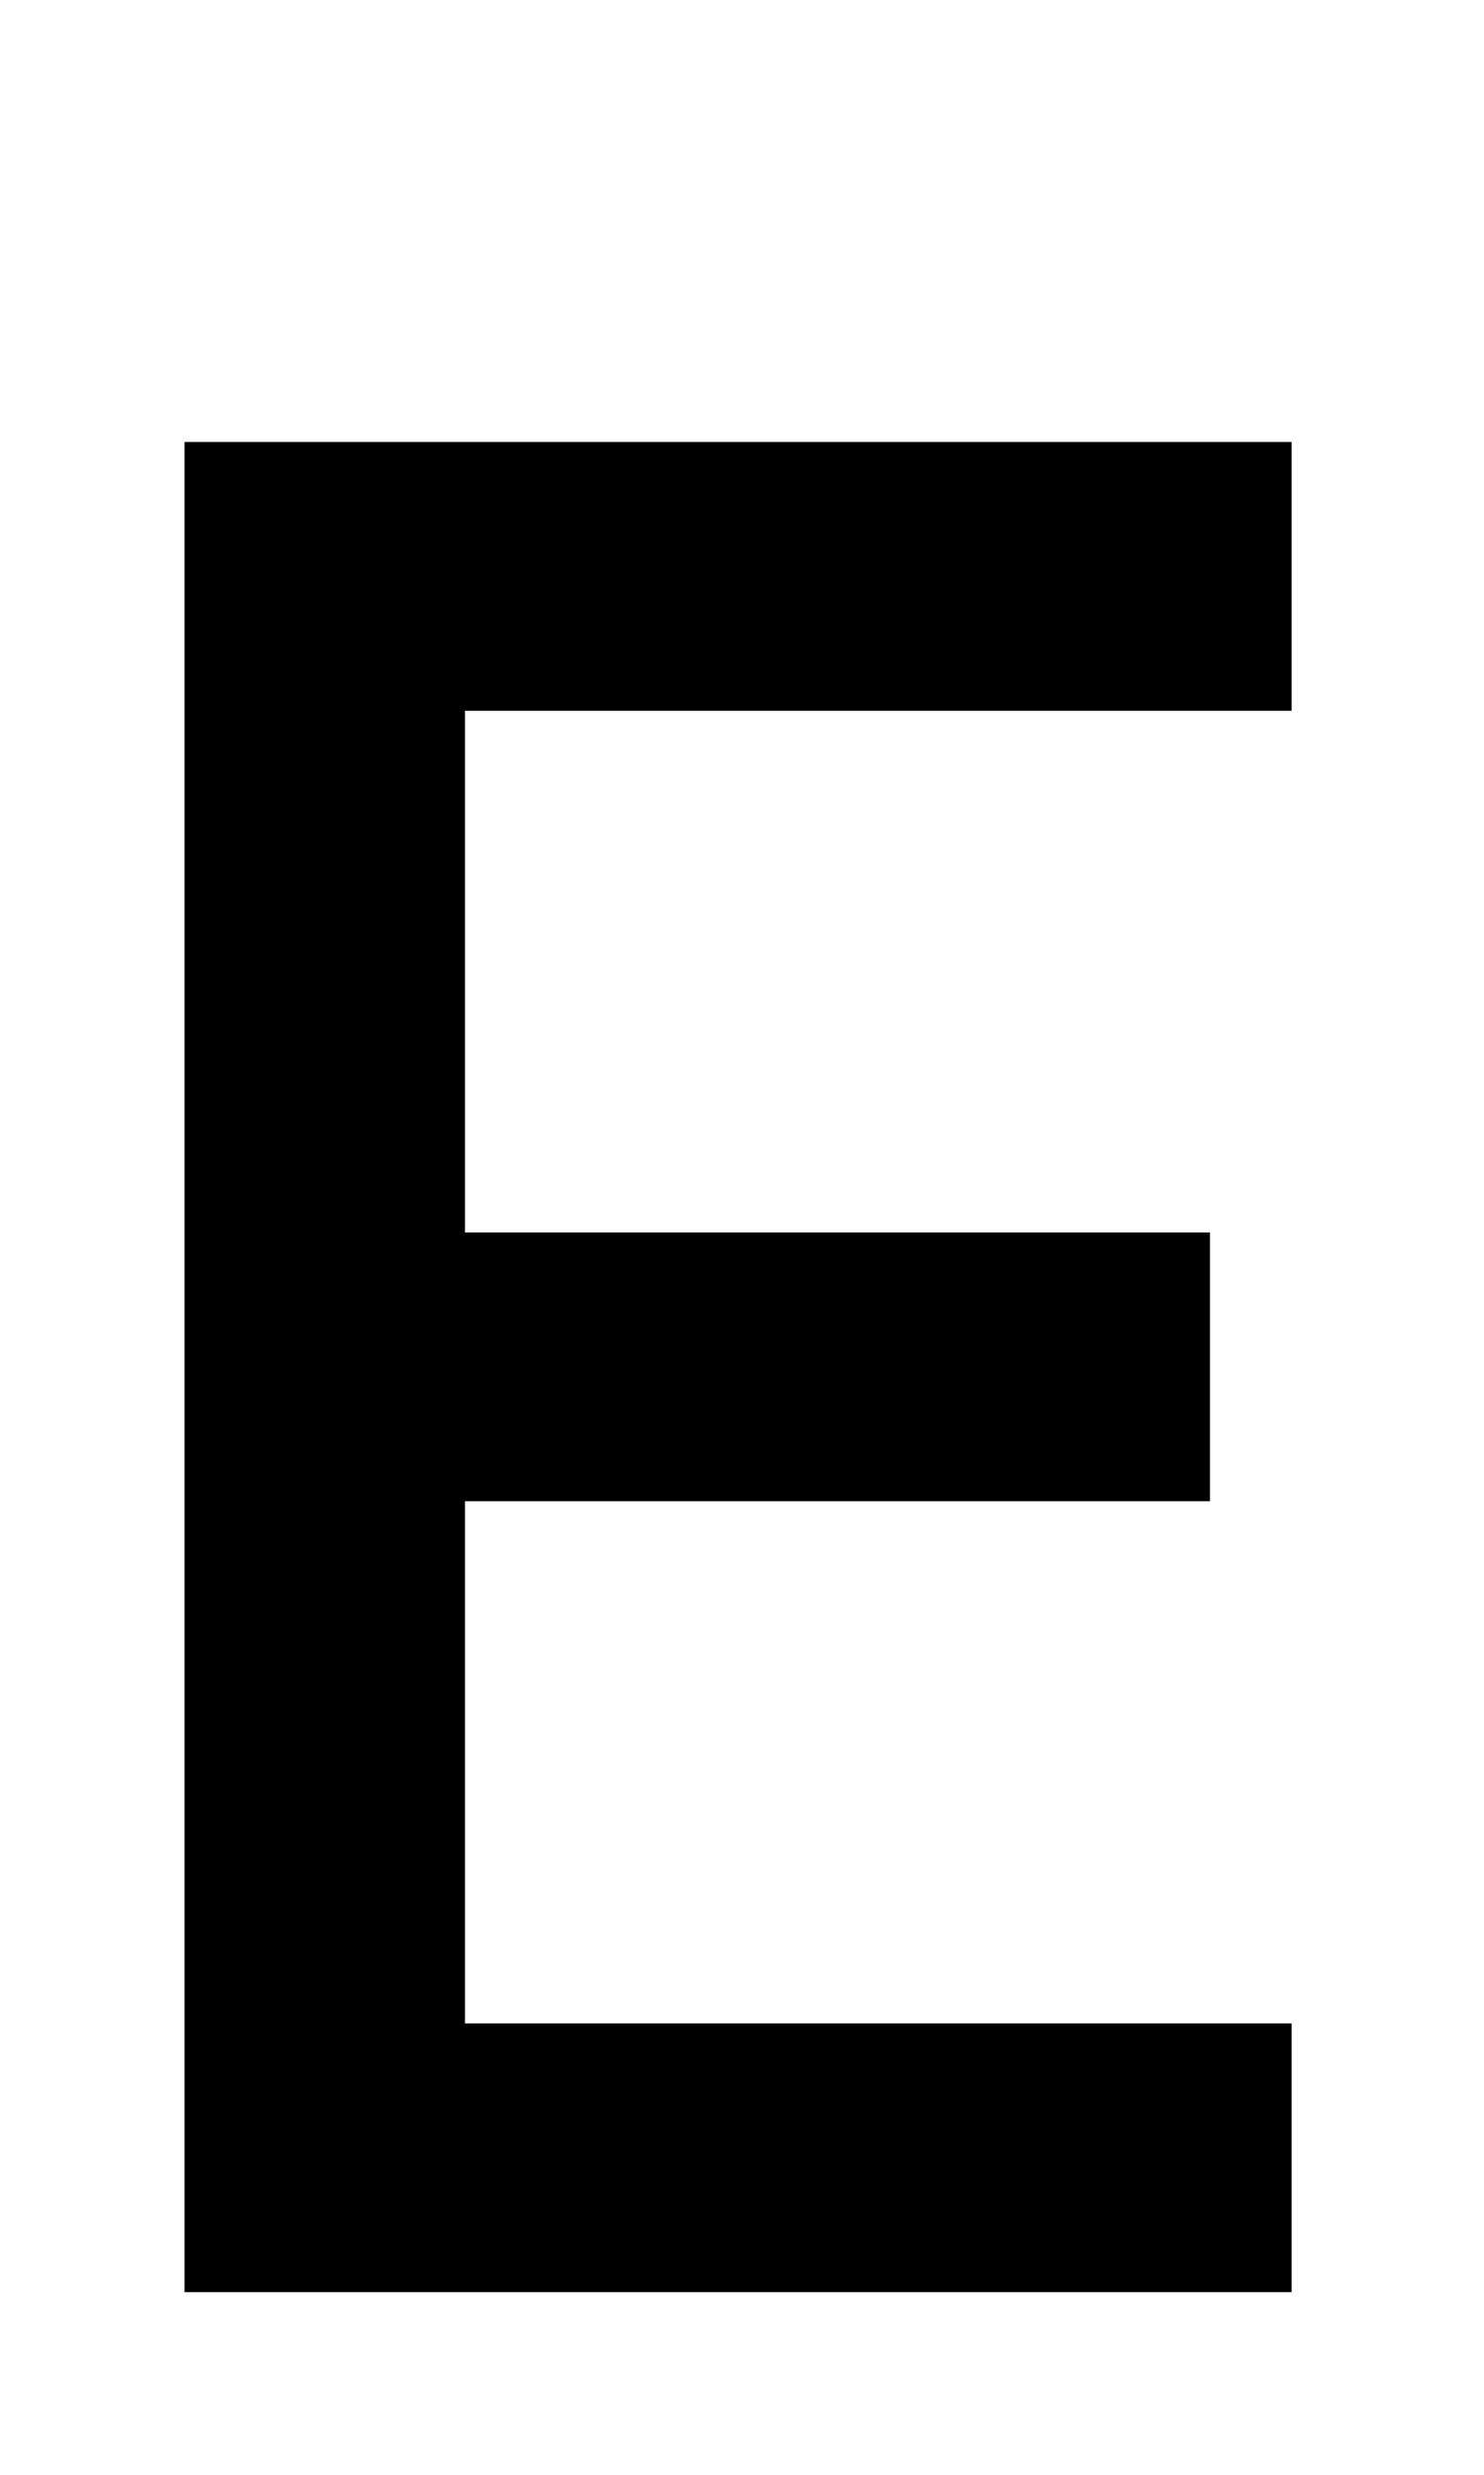 <?xml version="1.0" encoding="UTF-8" standalone="no"?><svg width='3' height='5' viewBox='0 0 3 5' fill='none' xmlns='http://www.w3.org/2000/svg'>
<path d='M0.373 0.893H2.611V1.436H0.94V2.49H2.446V3.033H0.94V4.088H2.611V4.631H0.373V0.893Z' fill='black'/>
</svg>

